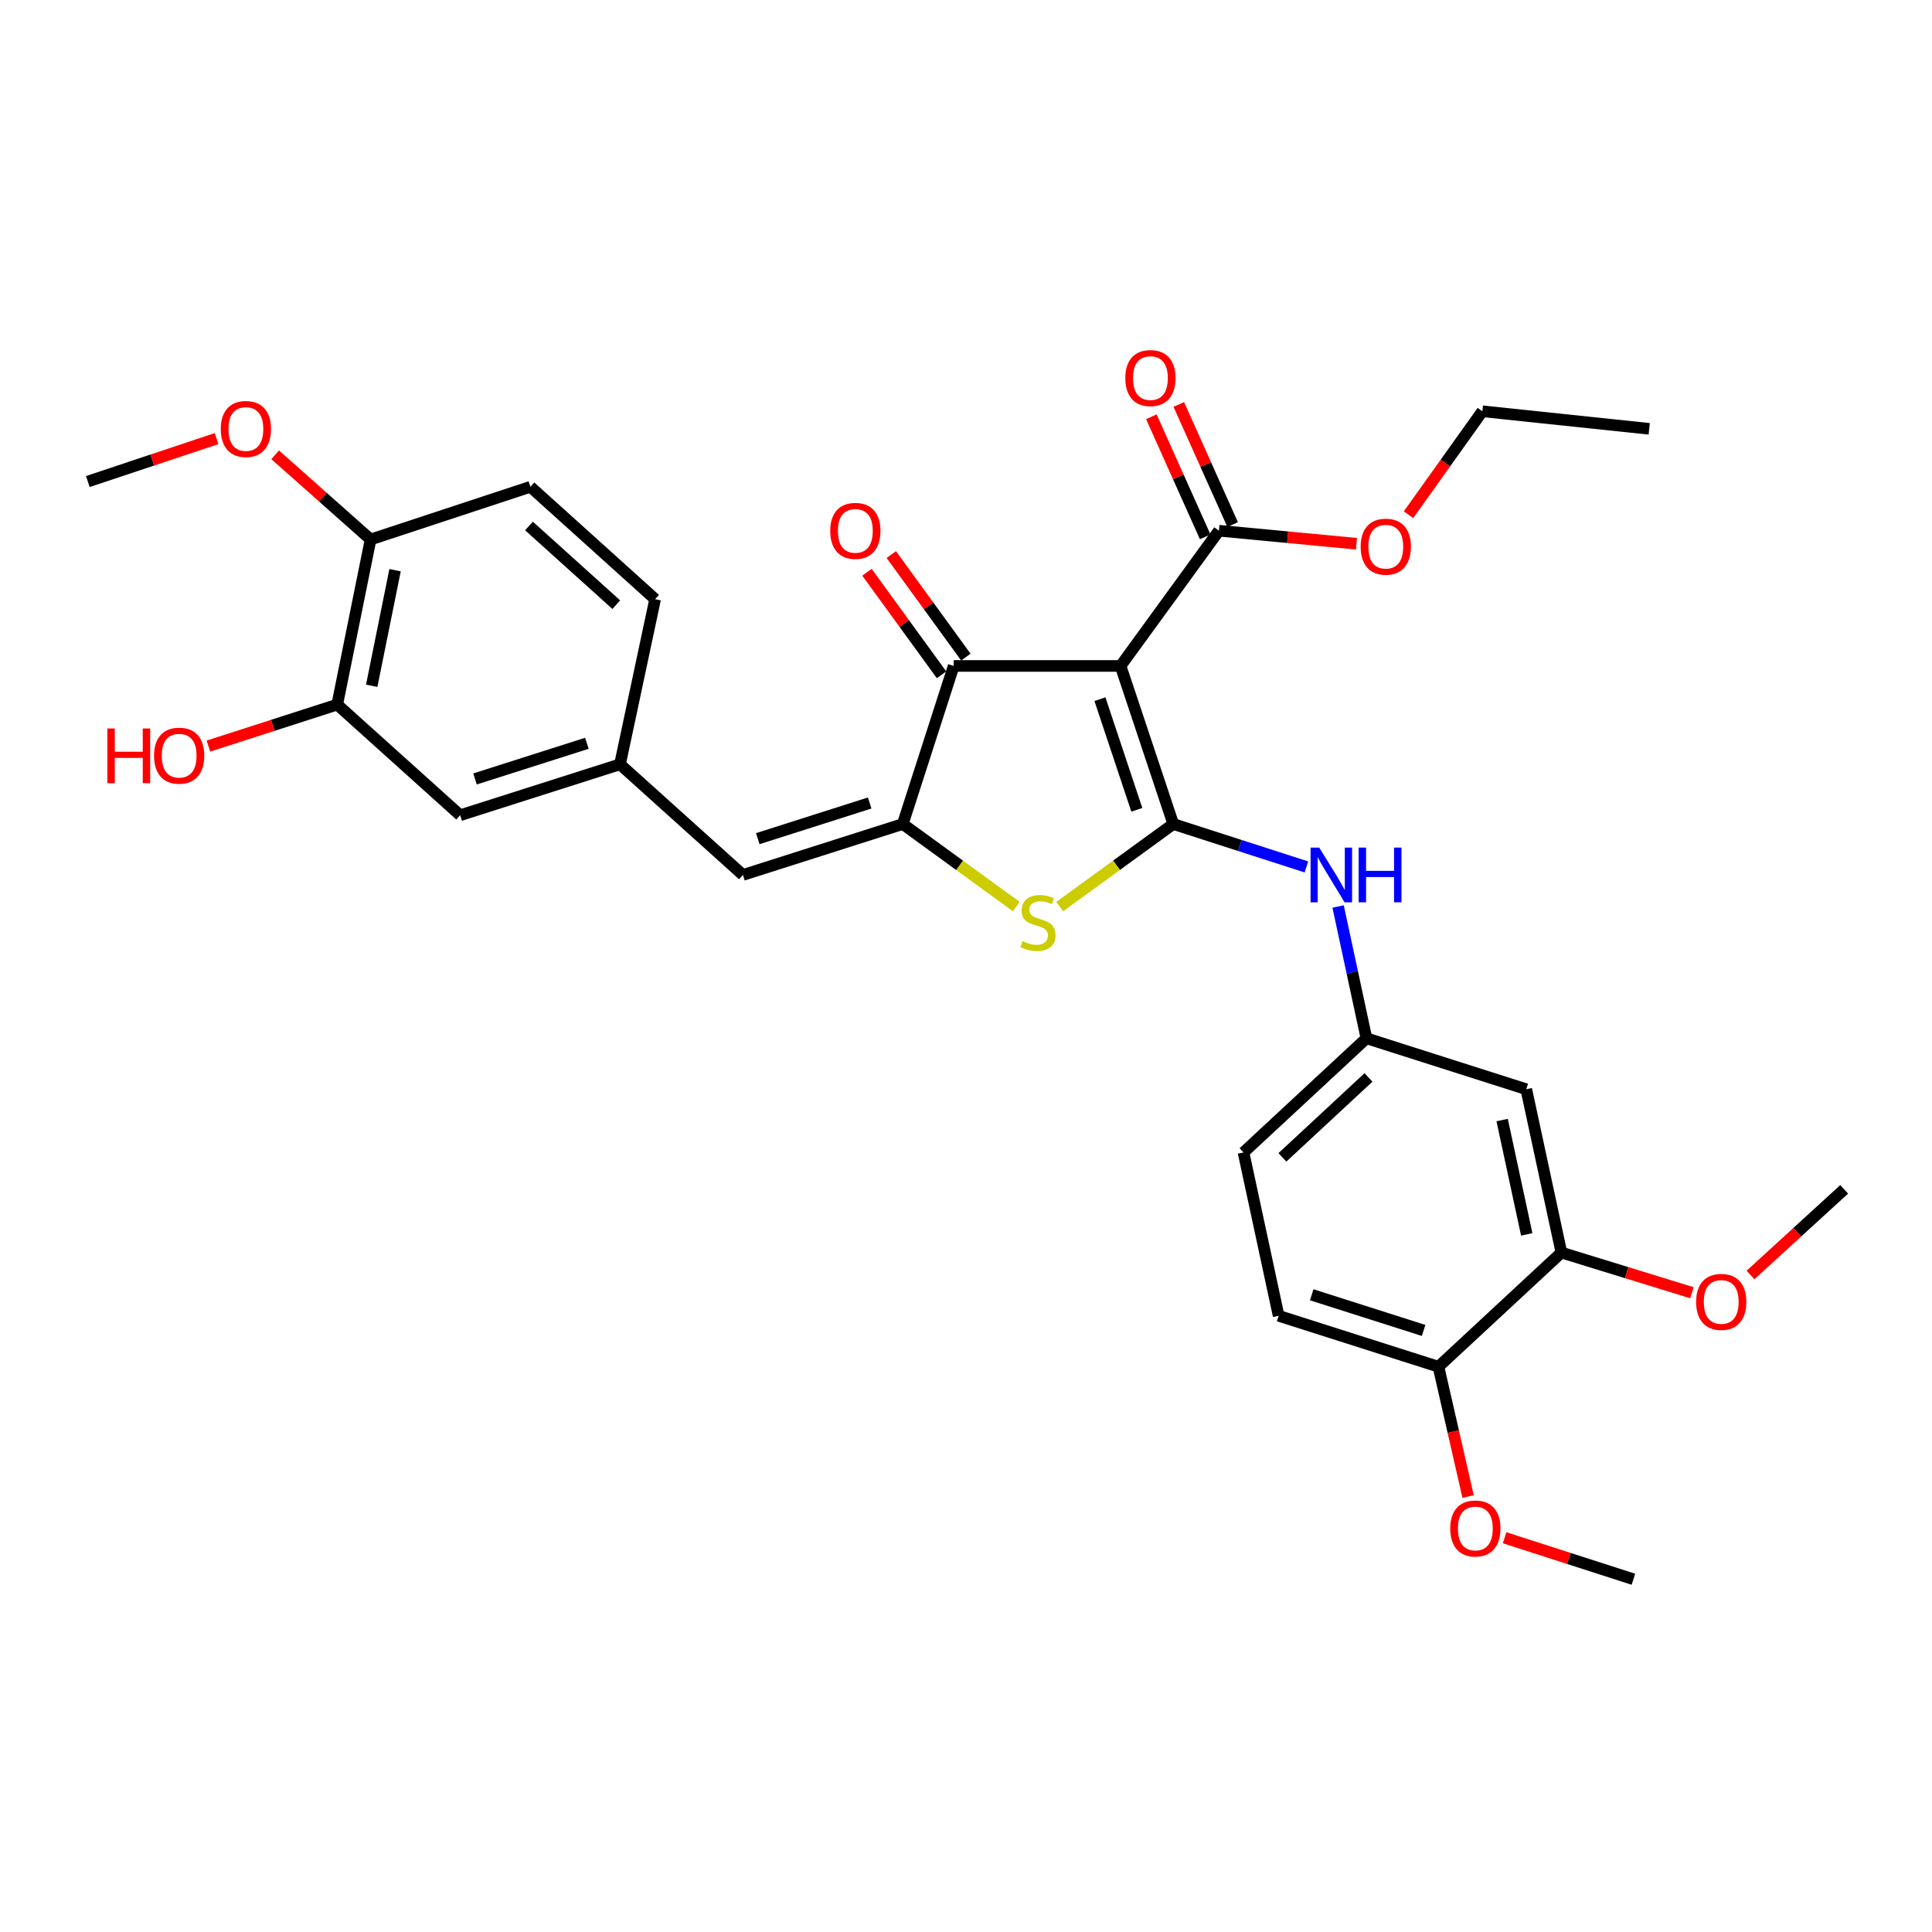 <?xml version='1.0' encoding='iso-8859-1'?>
<svg version='1.1' baseProfile='full'
              xmlns='http://www.w3.org/2000/svg'
                      xmlns:rdkit='http://www.rdkit.org/xml'
                      xmlns:xlink='http://www.w3.org/1999/xlink'
                  xml:space='preserve'
width='1000px' height='1000px' viewBox='0 0 1000 1000'>
<!-- END OF HEADER -->
<rect style='opacity:1.0;fill:#FFFFFF;stroke:none' width='1000' height='1000' x='0' y='0'> </rect>
<path class='bond-0' d='M 493.635,344.692 L 580.001,344.692' style='fill:none;fill-rule:evenodd;stroke:#000000;stroke-width:6px;stroke-linecap:butt;stroke-linejoin:miter;stroke-opacity:1' />
<path class='bond-1' d='M 493.635,344.692 L 467.277,426.508' style='fill:none;fill-rule:evenodd;stroke:#000000;stroke-width:6px;stroke-linecap:butt;stroke-linejoin:miter;stroke-opacity:1' />
<path class='bond-2' d='M 499.929,340.114 L 480.629,313.578' style='fill:none;fill-rule:evenodd;stroke:#000000;stroke-width:6px;stroke-linecap:butt;stroke-linejoin:miter;stroke-opacity:1' />
<path class='bond-2' d='M 480.629,313.578 L 461.329,287.042' style='fill:none;fill-rule:evenodd;stroke:#FF0000;stroke-width:6px;stroke-linecap:butt;stroke-linejoin:miter;stroke-opacity:1' />
<path class='bond-2' d='M 487.341,349.27 L 468.041,322.734' style='fill:none;fill-rule:evenodd;stroke:#000000;stroke-width:6px;stroke-linecap:butt;stroke-linejoin:miter;stroke-opacity:1' />
<path class='bond-2' d='M 468.041,322.734 L 448.741,296.198' style='fill:none;fill-rule:evenodd;stroke:#FF0000;stroke-width:6px;stroke-linecap:butt;stroke-linejoin:miter;stroke-opacity:1' />
<path class='bond-3' d='M 580.001,344.692 L 607.276,426.508' style='fill:none;fill-rule:evenodd;stroke:#000000;stroke-width:6px;stroke-linecap:butt;stroke-linejoin:miter;stroke-opacity:1' />
<path class='bond-3' d='M 569.325,361.887 L 588.418,419.159' style='fill:none;fill-rule:evenodd;stroke:#000000;stroke-width:6px;stroke-linecap:butt;stroke-linejoin:miter;stroke-opacity:1' />
<path class='bond-4' d='M 580.001,344.692 L 630.91,274.696' style='fill:none;fill-rule:evenodd;stroke:#000000;stroke-width:6px;stroke-linecap:butt;stroke-linejoin:miter;stroke-opacity:1' />
<path class='bond-5' d='M 607.276,426.508 L 577.896,447.875' style='fill:none;fill-rule:evenodd;stroke:#000000;stroke-width:6px;stroke-linecap:butt;stroke-linejoin:miter;stroke-opacity:1' />
<path class='bond-5' d='M 577.896,447.875 L 548.516,469.241' style='fill:none;fill-rule:evenodd;stroke:#CCCC00;stroke-width:6px;stroke-linecap:butt;stroke-linejoin:miter;stroke-opacity:1' />
<path class='bond-6' d='M 607.276,426.508 L 641.74,437.615' style='fill:none;fill-rule:evenodd;stroke:#000000;stroke-width:6px;stroke-linecap:butt;stroke-linejoin:miter;stroke-opacity:1' />
<path class='bond-6' d='M 641.74,437.615 L 676.204,448.722' style='fill:none;fill-rule:evenodd;stroke:#0000FF;stroke-width:6px;stroke-linecap:butt;stroke-linejoin:miter;stroke-opacity:1' />
<path class='bond-7' d='M 526.028,469.24 L 496.652,447.874' style='fill:none;fill-rule:evenodd;stroke:#CCCC00;stroke-width:6px;stroke-linecap:butt;stroke-linejoin:miter;stroke-opacity:1' />
<path class='bond-7' d='M 496.652,447.874 L 467.277,426.508' style='fill:none;fill-rule:evenodd;stroke:#000000;stroke-width:6px;stroke-linecap:butt;stroke-linejoin:miter;stroke-opacity:1' />
<path class='bond-8' d='M 467.277,426.508 L 384.543,452.875' style='fill:none;fill-rule:evenodd;stroke:#000000;stroke-width:6px;stroke-linecap:butt;stroke-linejoin:miter;stroke-opacity:1' />
<path class='bond-8' d='M 450.14,415.632 L 392.227,434.089' style='fill:none;fill-rule:evenodd;stroke:#000000;stroke-width:6px;stroke-linecap:butt;stroke-linejoin:miter;stroke-opacity:1' />
<path class='bond-9' d='M 630.91,274.696 L 666.509,278.068' style='fill:none;fill-rule:evenodd;stroke:#000000;stroke-width:6px;stroke-linecap:butt;stroke-linejoin:miter;stroke-opacity:1' />
<path class='bond-9' d='M 666.509,278.068 L 702.107,281.44' style='fill:none;fill-rule:evenodd;stroke:#FF0000;stroke-width:6px;stroke-linecap:butt;stroke-linejoin:miter;stroke-opacity:1' />
<path class='bond-10' d='M 638.012,271.513 L 624.078,240.43' style='fill:none;fill-rule:evenodd;stroke:#000000;stroke-width:6px;stroke-linecap:butt;stroke-linejoin:miter;stroke-opacity:1' />
<path class='bond-10' d='M 624.078,240.43 L 610.144,209.347' style='fill:none;fill-rule:evenodd;stroke:#FF0000;stroke-width:6px;stroke-linecap:butt;stroke-linejoin:miter;stroke-opacity:1' />
<path class='bond-10' d='M 623.808,277.88 L 609.874,246.797' style='fill:none;fill-rule:evenodd;stroke:#000000;stroke-width:6px;stroke-linecap:butt;stroke-linejoin:miter;stroke-opacity:1' />
<path class='bond-10' d='M 609.874,246.797 L 595.94,215.714' style='fill:none;fill-rule:evenodd;stroke:#FF0000;stroke-width:6px;stroke-linecap:butt;stroke-linejoin:miter;stroke-opacity:1' />
<path class='bond-11' d='M 174.549,364.694 L 191.818,279.236' style='fill:none;fill-rule:evenodd;stroke:#000000;stroke-width:6px;stroke-linecap:butt;stroke-linejoin:miter;stroke-opacity:1' />
<path class='bond-11' d='M 192.397,354.959 L 204.486,295.138' style='fill:none;fill-rule:evenodd;stroke:#000000;stroke-width:6px;stroke-linecap:butt;stroke-linejoin:miter;stroke-opacity:1' />
<path class='bond-12' d='M 174.549,364.694 L 238.179,421.968' style='fill:none;fill-rule:evenodd;stroke:#000000;stroke-width:6px;stroke-linecap:butt;stroke-linejoin:miter;stroke-opacity:1' />
<path class='bond-13' d='M 174.549,364.694 L 141.215,375.433' style='fill:none;fill-rule:evenodd;stroke:#000000;stroke-width:6px;stroke-linecap:butt;stroke-linejoin:miter;stroke-opacity:1' />
<path class='bond-13' d='M 141.215,375.433 L 107.881,386.172' style='fill:none;fill-rule:evenodd;stroke:#FF0000;stroke-width:6px;stroke-linecap:butt;stroke-linejoin:miter;stroke-opacity:1' />
<path class='bond-14' d='M 692.602,469.197 L 699.936,503.307' style='fill:none;fill-rule:evenodd;stroke:#0000FF;stroke-width:6px;stroke-linecap:butt;stroke-linejoin:miter;stroke-opacity:1' />
<path class='bond-14' d='M 699.936,503.307 L 707.27,537.416' style='fill:none;fill-rule:evenodd;stroke:#000000;stroke-width:6px;stroke-linecap:butt;stroke-linejoin:miter;stroke-opacity:1' />
<path class='bond-15' d='M 384.543,452.875 L 320.913,395.601' style='fill:none;fill-rule:evenodd;stroke:#000000;stroke-width:6px;stroke-linecap:butt;stroke-linejoin:miter;stroke-opacity:1' />
<path class='bond-16' d='M 191.818,279.236 L 274.543,251.961' style='fill:none;fill-rule:evenodd;stroke:#000000;stroke-width:6px;stroke-linecap:butt;stroke-linejoin:miter;stroke-opacity:1' />
<path class='bond-17' d='M 191.818,279.236 L 167.124,257.324' style='fill:none;fill-rule:evenodd;stroke:#000000;stroke-width:6px;stroke-linecap:butt;stroke-linejoin:miter;stroke-opacity:1' />
<path class='bond-17' d='M 167.124,257.324 L 142.429,235.412' style='fill:none;fill-rule:evenodd;stroke:#FF0000;stroke-width:6px;stroke-linecap:butt;stroke-linejoin:miter;stroke-opacity:1' />
<path class='bond-18' d='M 274.543,251.961 L 339.09,310.144' style='fill:none;fill-rule:evenodd;stroke:#000000;stroke-width:6px;stroke-linecap:butt;stroke-linejoin:miter;stroke-opacity:1' />
<path class='bond-18' d='M 273.803,272.251 L 318.986,312.978' style='fill:none;fill-rule:evenodd;stroke:#000000;stroke-width:6px;stroke-linecap:butt;stroke-linejoin:miter;stroke-opacity:1' />
<path class='bond-19' d='M 808.182,648.324 L 789.995,563.783' style='fill:none;fill-rule:evenodd;stroke:#000000;stroke-width:6px;stroke-linecap:butt;stroke-linejoin:miter;stroke-opacity:1' />
<path class='bond-19' d='M 790.236,638.917 L 777.505,579.738' style='fill:none;fill-rule:evenodd;stroke:#000000;stroke-width:6px;stroke-linecap:butt;stroke-linejoin:miter;stroke-opacity:1' />
<path class='bond-20' d='M 808.182,648.324 L 744.542,707.415' style='fill:none;fill-rule:evenodd;stroke:#000000;stroke-width:6px;stroke-linecap:butt;stroke-linejoin:miter;stroke-opacity:1' />
<path class='bond-21' d='M 808.182,648.324 L 841.962,658.72' style='fill:none;fill-rule:evenodd;stroke:#000000;stroke-width:6px;stroke-linecap:butt;stroke-linejoin:miter;stroke-opacity:1' />
<path class='bond-21' d='M 841.962,658.72 L 875.742,669.117' style='fill:none;fill-rule:evenodd;stroke:#FF0000;stroke-width:6px;stroke-linecap:butt;stroke-linejoin:miter;stroke-opacity:1' />
<path class='bond-22' d='M 789.995,563.783 L 707.27,537.416' style='fill:none;fill-rule:evenodd;stroke:#000000;stroke-width:6px;stroke-linecap:butt;stroke-linejoin:miter;stroke-opacity:1' />
<path class='bond-23' d='M 729.038,266.407 L 748.154,239.64' style='fill:none;fill-rule:evenodd;stroke:#FF0000;stroke-width:6px;stroke-linecap:butt;stroke-linejoin:miter;stroke-opacity:1' />
<path class='bond-23' d='M 748.154,239.64 L 767.269,212.873' style='fill:none;fill-rule:evenodd;stroke:#000000;stroke-width:6px;stroke-linecap:butt;stroke-linejoin:miter;stroke-opacity:1' />
<path class='bond-24' d='M 767.269,212.873 L 853.634,221.962' style='fill:none;fill-rule:evenodd;stroke:#000000;stroke-width:6px;stroke-linecap:butt;stroke-linejoin:miter;stroke-opacity:1' />
<path class='bond-25' d='M 707.27,537.416 L 643.64,596.507' style='fill:none;fill-rule:evenodd;stroke:#000000;stroke-width:6px;stroke-linecap:butt;stroke-linejoin:miter;stroke-opacity:1' />
<path class='bond-25' d='M 708.318,557.686 L 663.777,599.049' style='fill:none;fill-rule:evenodd;stroke:#000000;stroke-width:6px;stroke-linecap:butt;stroke-linejoin:miter;stroke-opacity:1' />
<path class='bond-26' d='M 744.542,707.415 L 661.818,681.056' style='fill:none;fill-rule:evenodd;stroke:#000000;stroke-width:6px;stroke-linecap:butt;stroke-linejoin:miter;stroke-opacity:1' />
<path class='bond-26' d='M 736.859,688.63 L 678.952,670.179' style='fill:none;fill-rule:evenodd;stroke:#000000;stroke-width:6px;stroke-linecap:butt;stroke-linejoin:miter;stroke-opacity:1' />
<path class='bond-27' d='M 744.542,707.415 L 752.21,741.003' style='fill:none;fill-rule:evenodd;stroke:#000000;stroke-width:6px;stroke-linecap:butt;stroke-linejoin:miter;stroke-opacity:1' />
<path class='bond-27' d='M 752.21,741.003 L 759.878,774.591' style='fill:none;fill-rule:evenodd;stroke:#FF0000;stroke-width:6px;stroke-linecap:butt;stroke-linejoin:miter;stroke-opacity:1' />
<path class='bond-28' d='M 661.818,681.056 L 643.64,596.507' style='fill:none;fill-rule:evenodd;stroke:#000000;stroke-width:6px;stroke-linecap:butt;stroke-linejoin:miter;stroke-opacity:1' />
<path class='bond-29' d='M 778.786,795.937 L 812.12,806.676' style='fill:none;fill-rule:evenodd;stroke:#FF0000;stroke-width:6px;stroke-linecap:butt;stroke-linejoin:miter;stroke-opacity:1' />
<path class='bond-29' d='M 812.12,806.676 L 845.454,817.415' style='fill:none;fill-rule:evenodd;stroke:#000000;stroke-width:6px;stroke-linecap:butt;stroke-linejoin:miter;stroke-opacity:1' />
<path class='bond-30' d='M 906.062,659.927 L 930.304,637.764' style='fill:none;fill-rule:evenodd;stroke:#FF0000;stroke-width:6px;stroke-linecap:butt;stroke-linejoin:miter;stroke-opacity:1' />
<path class='bond-30' d='M 930.304,637.764 L 954.545,615.601' style='fill:none;fill-rule:evenodd;stroke:#000000;stroke-width:6px;stroke-linecap:butt;stroke-linejoin:miter;stroke-opacity:1' />
<path class='bond-31' d='M 339.09,310.144 L 320.913,395.601' style='fill:none;fill-rule:evenodd;stroke:#000000;stroke-width:6px;stroke-linecap:butt;stroke-linejoin:miter;stroke-opacity:1' />
<path class='bond-32' d='M 320.913,395.601 L 238.179,421.968' style='fill:none;fill-rule:evenodd;stroke:#000000;stroke-width:6px;stroke-linecap:butt;stroke-linejoin:miter;stroke-opacity:1' />
<path class='bond-32' d='M 303.776,384.725 L 245.863,403.182' style='fill:none;fill-rule:evenodd;stroke:#000000;stroke-width:6px;stroke-linecap:butt;stroke-linejoin:miter;stroke-opacity:1' />
<path class='bond-33' d='M 112.115,227.015 L 78.785,238.126' style='fill:none;fill-rule:evenodd;stroke:#FF0000;stroke-width:6px;stroke-linecap:butt;stroke-linejoin:miter;stroke-opacity:1' />
<path class='bond-33' d='M 78.785,238.126 L 45.455,249.237' style='fill:none;fill-rule:evenodd;stroke:#000000;stroke-width:6px;stroke-linecap:butt;stroke-linejoin:miter;stroke-opacity:1' />
<path  class='atom-3' d='M 529.272 487.138
Q 529.592 487.258, 530.912 487.818
Q 532.232 488.378, 533.672 488.738
Q 535.152 489.058, 536.592 489.058
Q 539.272 489.058, 540.832 487.778
Q 542.392 486.458, 542.392 484.178
Q 542.392 482.618, 541.592 481.658
Q 540.832 480.698, 539.632 480.178
Q 538.432 479.658, 536.432 479.058
Q 533.912 478.298, 532.392 477.578
Q 530.912 476.858, 529.832 475.338
Q 528.792 473.818, 528.792 471.258
Q 528.792 467.698, 531.192 465.498
Q 533.632 463.298, 538.432 463.298
Q 541.712 463.298, 545.432 464.858
L 544.512 467.938
Q 541.112 466.538, 538.552 466.538
Q 535.792 466.538, 534.272 467.698
Q 532.752 468.818, 532.792 470.778
Q 532.792 472.298, 533.552 473.218
Q 534.352 474.138, 535.472 474.658
Q 536.632 475.178, 538.552 475.778
Q 541.112 476.578, 542.632 477.378
Q 544.152 478.178, 545.232 479.818
Q 546.352 481.418, 546.352 484.178
Q 546.352 488.098, 543.712 490.218
Q 541.112 492.298, 536.752 492.298
Q 534.232 492.298, 532.312 491.738
Q 530.432 491.218, 528.192 490.298
L 529.272 487.138
' fill='#CCCC00'/>
<path  class='atom-5' d='M 429.726 274.776
Q 429.726 267.976, 433.086 264.176
Q 436.446 260.376, 442.726 260.376
Q 449.006 260.376, 452.366 264.176
Q 455.726 267.976, 455.726 274.776
Q 455.726 281.656, 452.326 285.576
Q 448.926 289.456, 442.726 289.456
Q 436.486 289.456, 433.086 285.576
Q 429.726 281.696, 429.726 274.776
M 442.726 286.256
Q 447.046 286.256, 449.366 283.376
Q 451.726 280.456, 451.726 274.776
Q 451.726 269.216, 449.366 266.416
Q 447.046 263.576, 442.726 263.576
Q 438.406 263.576, 436.046 266.376
Q 433.726 269.176, 433.726 274.776
Q 433.726 280.496, 436.046 283.376
Q 438.406 286.256, 442.726 286.256
' fill='#FF0000'/>
<path  class='atom-8' d='M 582.454 195.684
Q 582.454 188.884, 585.814 185.084
Q 589.174 181.284, 595.454 181.284
Q 601.734 181.284, 605.094 185.084
Q 608.454 188.884, 608.454 195.684
Q 608.454 202.564, 605.054 206.484
Q 601.654 210.364, 595.454 210.364
Q 589.214 210.364, 585.814 206.484
Q 582.454 202.604, 582.454 195.684
M 595.454 207.164
Q 599.774 207.164, 602.094 204.284
Q 604.454 201.364, 604.454 195.684
Q 604.454 190.124, 602.094 187.324
Q 599.774 184.484, 595.454 184.484
Q 591.134 184.484, 588.774 187.284
Q 586.454 190.084, 586.454 195.684
Q 586.454 201.404, 588.774 204.284
Q 591.134 207.164, 595.454 207.164
' fill='#FF0000'/>
<path  class='atom-9' d='M 682.833 438.715
L 692.113 453.715
Q 693.033 455.195, 694.513 457.875
Q 695.993 460.555, 696.073 460.715
L 696.073 438.715
L 699.833 438.715
L 699.833 467.035
L 695.953 467.035
L 685.993 450.635
Q 684.833 448.715, 683.593 446.515
Q 682.393 444.315, 682.033 443.635
L 682.033 467.035
L 678.353 467.035
L 678.353 438.715
L 682.833 438.715
' fill='#0000FF'/>
<path  class='atom-9' d='M 703.233 438.715
L 707.073 438.715
L 707.073 450.755
L 721.553 450.755
L 721.553 438.715
L 725.393 438.715
L 725.393 467.035
L 721.553 467.035
L 721.553 453.955
L 707.073 453.955
L 707.073 467.035
L 703.233 467.035
L 703.233 438.715
' fill='#0000FF'/>
<path  class='atom-15' d='M 704.276 282.957
Q 704.276 276.157, 707.636 272.357
Q 710.996 268.557, 717.276 268.557
Q 723.556 268.557, 726.916 272.357
Q 730.276 276.157, 730.276 282.957
Q 730.276 289.837, 726.876 293.757
Q 723.476 297.637, 717.276 297.637
Q 711.036 297.637, 707.636 293.757
Q 704.276 289.877, 704.276 282.957
M 717.276 294.437
Q 721.596 294.437, 723.916 291.557
Q 726.276 288.637, 726.276 282.957
Q 726.276 277.397, 723.916 274.597
Q 721.596 271.757, 717.276 271.757
Q 712.956 271.757, 710.596 274.557
Q 708.276 277.357, 708.276 282.957
Q 708.276 288.677, 710.596 291.557
Q 712.956 294.437, 717.276 294.437
' fill='#FF0000'/>
<path  class='atom-22' d='M 750.637 791.136
Q 750.637 784.336, 753.997 780.536
Q 757.357 776.736, 763.637 776.736
Q 769.917 776.736, 773.277 780.536
Q 776.637 784.336, 776.637 791.136
Q 776.637 798.016, 773.237 801.936
Q 769.837 805.816, 763.637 805.816
Q 757.397 805.816, 753.997 801.936
Q 750.637 798.056, 750.637 791.136
M 763.637 802.616
Q 767.957 802.616, 770.277 799.736
Q 772.637 796.816, 772.637 791.136
Q 772.637 785.576, 770.277 782.776
Q 767.957 779.936, 763.637 779.936
Q 759.317 779.936, 756.957 782.736
Q 754.637 785.536, 754.637 791.136
Q 754.637 796.856, 756.957 799.736
Q 759.317 802.616, 763.637 802.616
' fill='#FF0000'/>
<path  class='atom-24' d='M 877.906 673.863
Q 877.906 667.063, 881.266 663.263
Q 884.626 659.463, 890.906 659.463
Q 897.186 659.463, 900.546 663.263
Q 903.906 667.063, 903.906 673.863
Q 903.906 680.743, 900.506 684.663
Q 897.106 688.543, 890.906 688.543
Q 884.666 688.543, 881.266 684.663
Q 877.906 680.783, 877.906 673.863
M 890.906 685.343
Q 895.226 685.343, 897.546 682.463
Q 899.906 679.543, 899.906 673.863
Q 899.906 668.303, 897.546 665.503
Q 895.226 662.663, 890.906 662.663
Q 886.586 662.663, 884.226 665.463
Q 881.906 668.263, 881.906 673.863
Q 881.906 679.583, 884.226 682.463
Q 886.586 685.343, 890.906 685.343
' fill='#FF0000'/>
<path  class='atom-29' d='M 114.271 222.042
Q 114.271 215.242, 117.631 211.442
Q 120.991 207.642, 127.271 207.642
Q 133.551 207.642, 136.911 211.442
Q 140.271 215.242, 140.271 222.042
Q 140.271 228.922, 136.871 232.842
Q 133.471 236.722, 127.271 236.722
Q 121.031 236.722, 117.631 232.842
Q 114.271 228.962, 114.271 222.042
M 127.271 233.522
Q 131.591 233.522, 133.911 230.642
Q 136.271 227.722, 136.271 222.042
Q 136.271 216.482, 133.911 213.682
Q 131.591 210.842, 127.271 210.842
Q 122.951 210.842, 120.591 213.642
Q 118.271 216.442, 118.271 222.042
Q 118.271 227.762, 120.591 230.642
Q 122.951 233.522, 127.271 233.522
' fill='#FF0000'/>
<path  class='atom-31' d='M 55.572 377.052
L 59.412 377.052
L 59.412 389.092
L 73.892 389.092
L 73.892 377.052
L 77.732 377.052
L 77.732 405.372
L 73.892 405.372
L 73.892 392.292
L 59.412 392.292
L 59.412 405.372
L 55.572 405.372
L 55.572 377.052
' fill='#FF0000'/>
<path  class='atom-31' d='M 79.732 391.132
Q 79.732 384.332, 83.092 380.532
Q 86.452 376.732, 92.732 376.732
Q 99.012 376.732, 102.372 380.532
Q 105.732 384.332, 105.732 391.132
Q 105.732 398.012, 102.332 401.932
Q 98.932 405.812, 92.732 405.812
Q 86.492 405.812, 83.092 401.932
Q 79.732 398.052, 79.732 391.132
M 92.732 402.612
Q 97.052 402.612, 99.372 399.732
Q 101.732 396.812, 101.732 391.132
Q 101.732 385.572, 99.372 382.772
Q 97.052 379.932, 92.732 379.932
Q 88.412 379.932, 86.052 382.732
Q 83.732 385.532, 83.732 391.132
Q 83.732 396.852, 86.052 399.732
Q 88.412 402.612, 92.732 402.612
' fill='#FF0000'/>
</svg>
